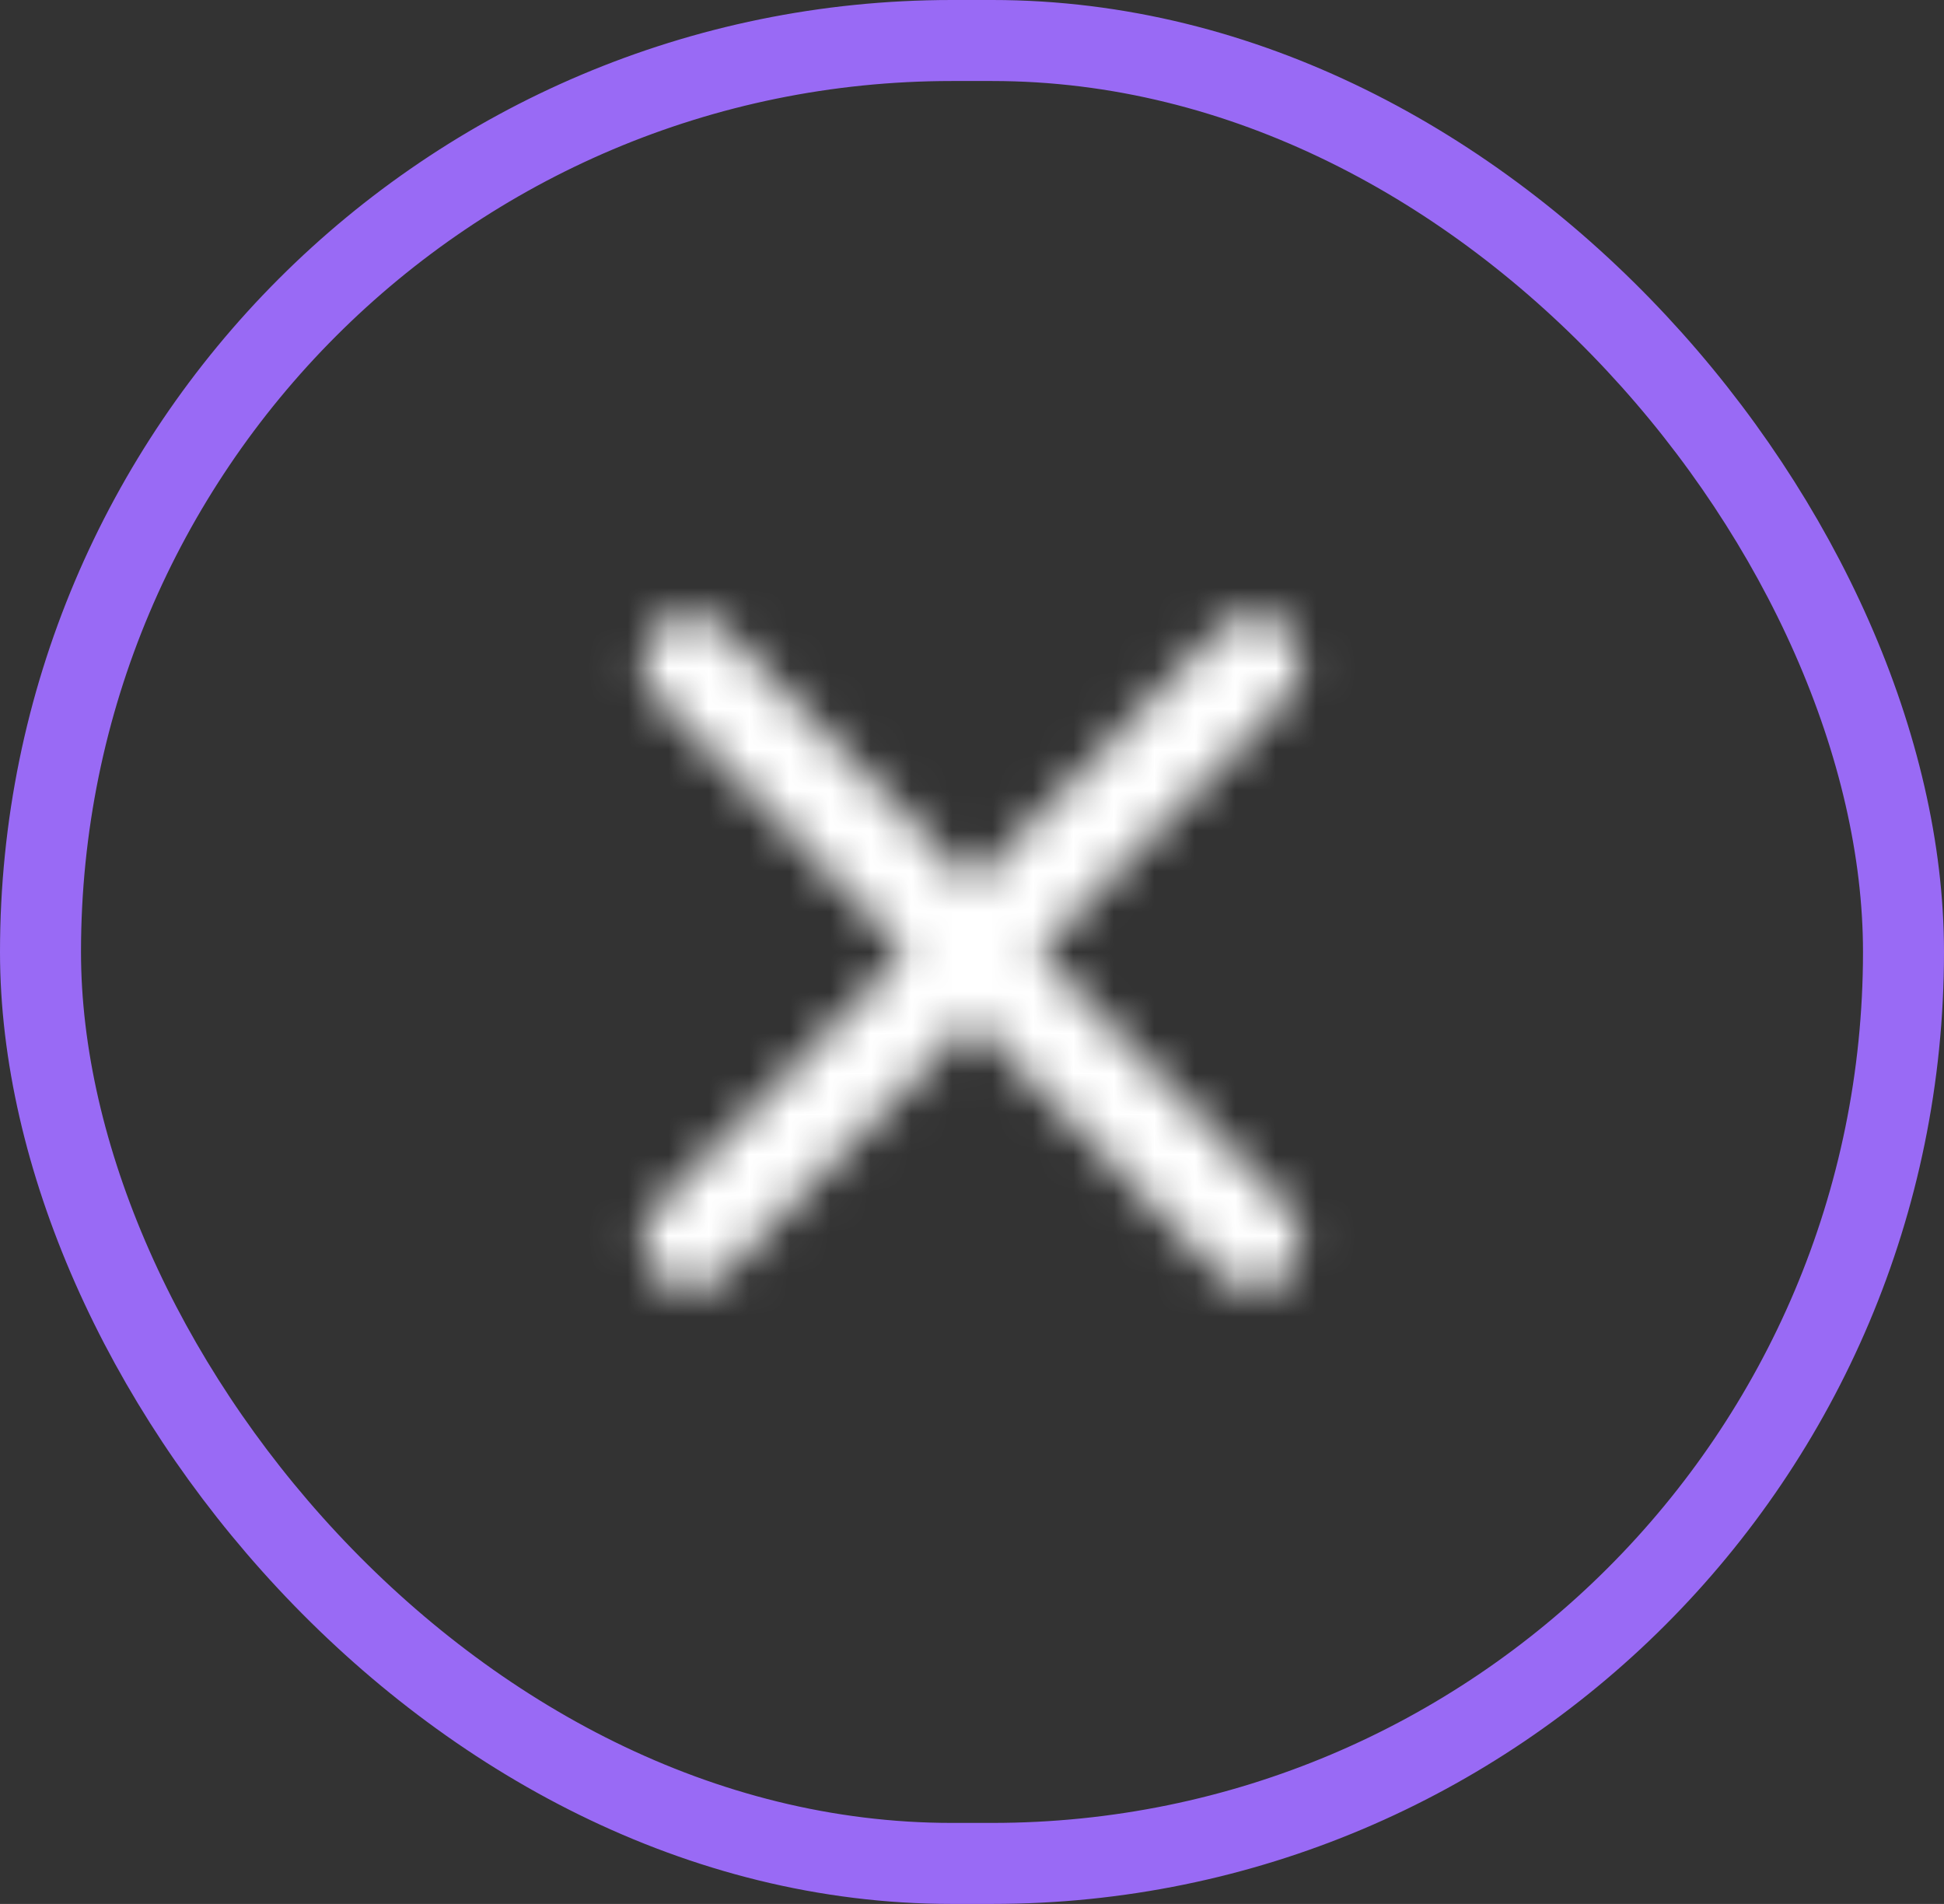 <svg width="48" height="47" viewBox="0 0 48 47" fill="none" xmlns="http://www.w3.org/2000/svg">
<rect x="0" y="0" width="48" height="47" fill="#333333" stroke="none"/>
<rect x="1" y="1" width="46" height="45" rx="22.5" stroke="#996AF5" stroke-width="2"/>
<mask id="mask0_1053_26851" style="mask-type:luminance" maskUnits="userSpaceOnUse" x="15" y="15" width="18" height="17">
<path fill-rule="evenodd" clip-rule="evenodd" d="M17.857 15.524C17.405 15.06 16.672 15.06 16.22 15.524C15.768 15.987 15.768 16.739 16.22 17.203L22.361 23.502L16.221 29.799C15.768 30.263 15.768 31.015 16.221 31.479C16.673 31.942 17.406 31.942 17.858 31.479L23.999 25.181L30.139 31.478C30.591 31.941 31.324 31.941 31.776 31.478C32.228 31.014 32.228 30.262 31.776 29.798L25.636 23.502L31.777 17.204C32.229 16.74 32.229 15.988 31.777 15.525C31.325 15.061 30.592 15.061 30.139 15.525L23.999 21.822L17.857 15.524Z" fill="white"/>
</mask>
<g mask="url(#mask0_1053_26851)">
<rect x="13" y="14" width="22" height="19" fill="white"/>
</g>
</svg>
